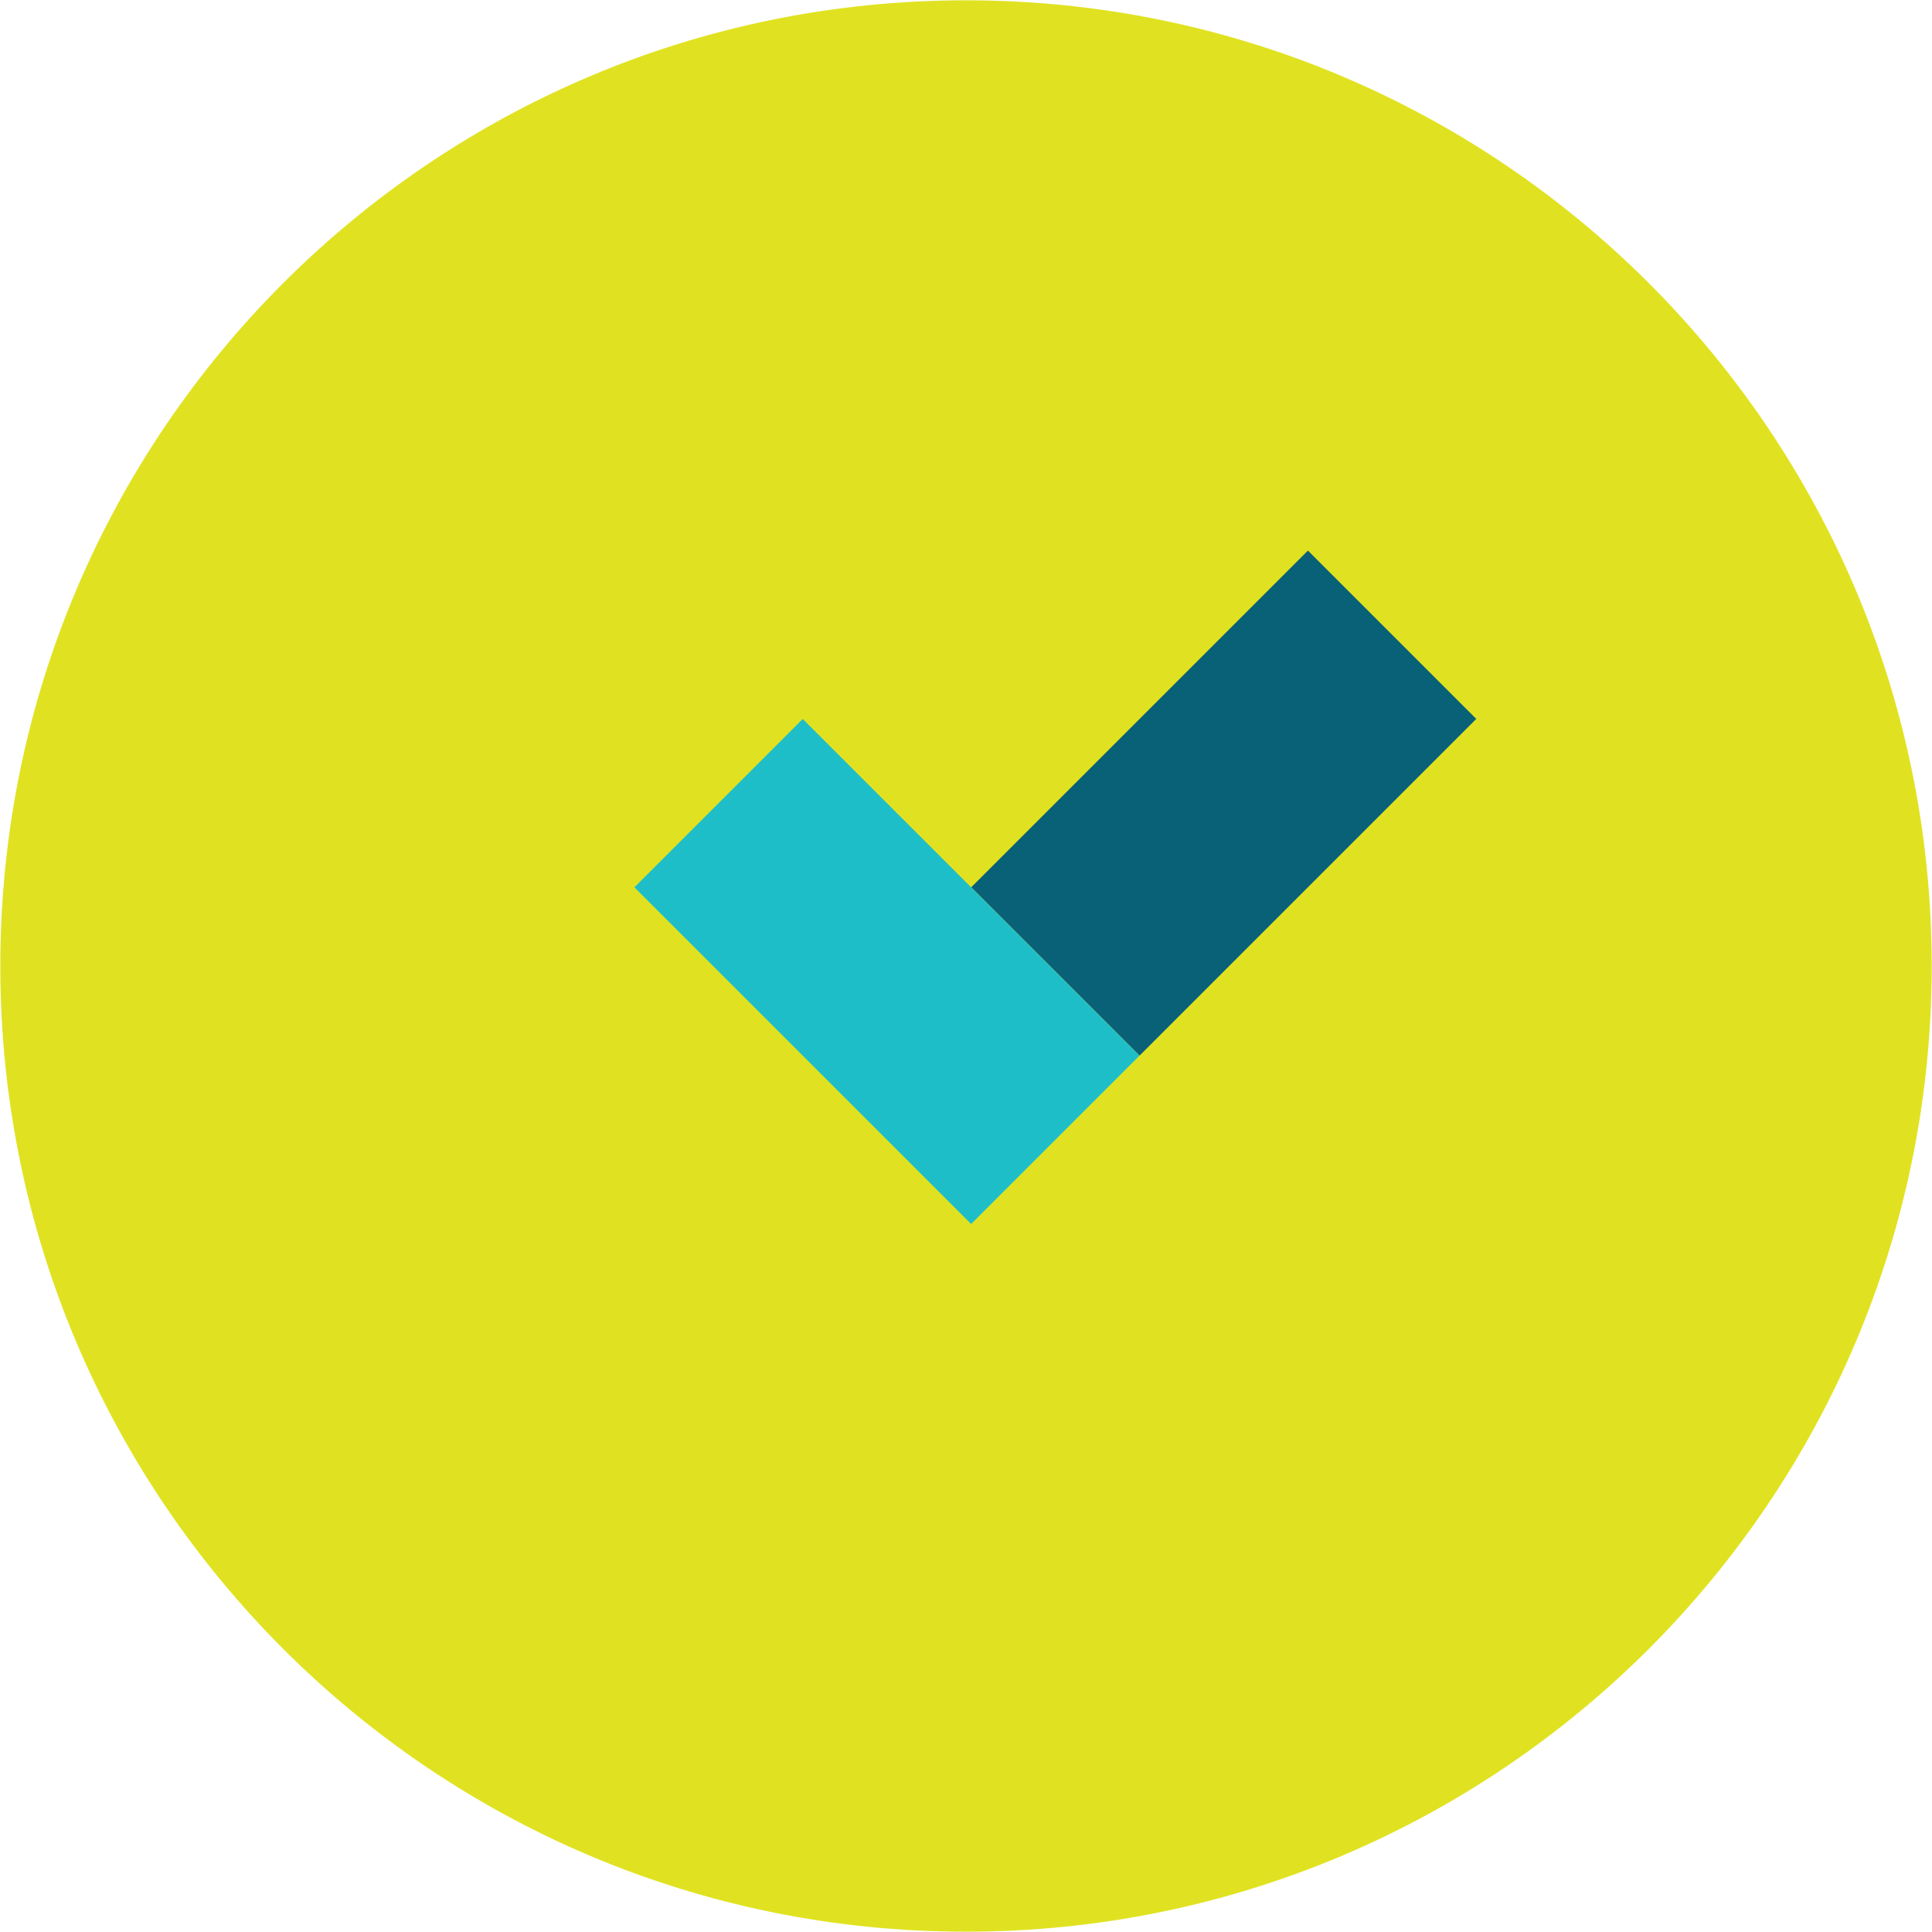 <svg width="44" height="44" viewBox="0 0 44 44" fill="none" xmlns="http://www.w3.org/2000/svg">
<g clip-path="url(#clip0_1_183)">
<g clip-path="url(#clip1_1_183)">
<path d="M22 43.993C34.147 43.993 43.993 34.147 43.993 22C43.993 9.853 34.147 0.007 22 0.007C9.853 0.007 0.007 9.853 0.007 22C0.007 34.147 9.853 43.993 22 43.993Z" fill="#E0E221"/>
<path d="M29.787 12.539L22.119 20.207L25.953 24.041L33.621 16.373L29.787 12.539Z" fill="#096177"/>
<path d="M18.282 16.374L14.448 20.208L22.117 27.876L25.951 24.042L18.282 16.374Z" fill="#1EBEC9"/>
</g>
</g>
<defs>
<clipPath id="clip0_1_183">
<rect width="44" height="44" fill="white"/>
</clipPath>
<clipPath id="clip1_1_183">
<rect width="43.987" height="43.987" fill="white" transform="translate(0.007 0.007)"/>
</clipPath>
</defs>
</svg>
